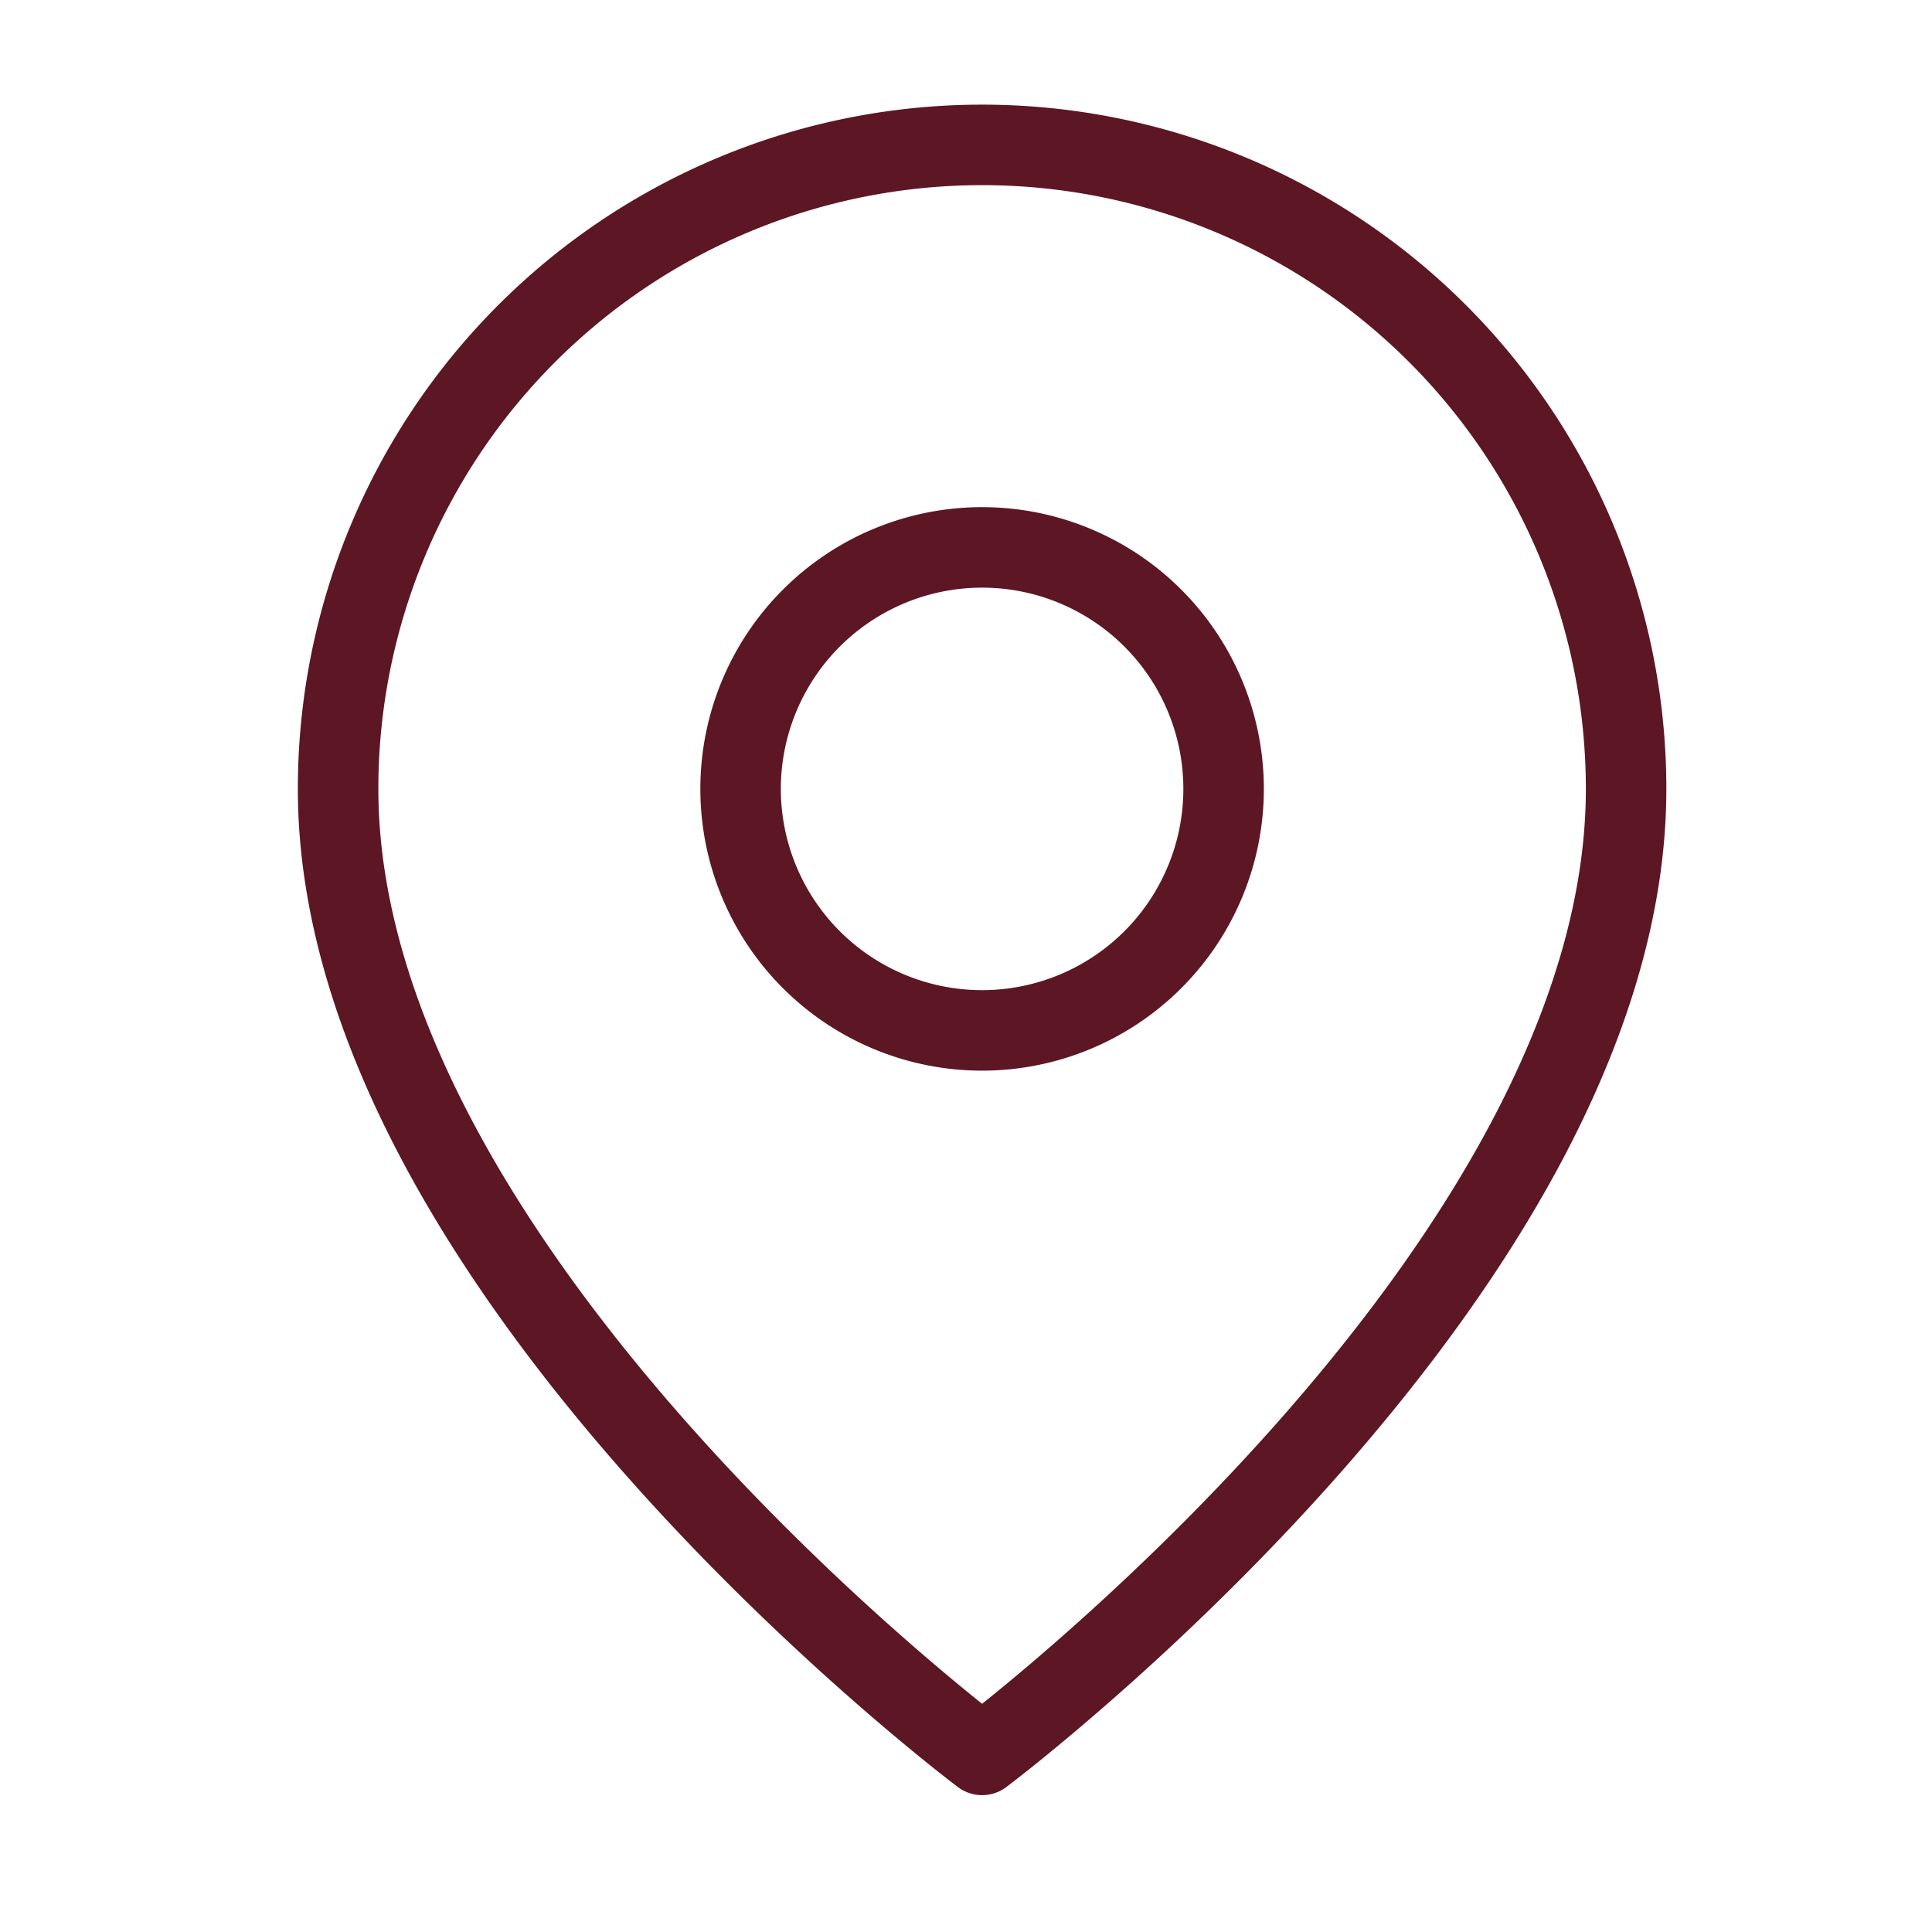 <svg width="24" height="24" fill="none" xmlns="http://www.w3.org/2000/svg"><path d="M20.2 9.8c0 6-8 12-8 12s-8-6-8-12a8 8 0 1116 0z" stroke="#5D1624" stroke-linecap="round" stroke-linejoin="round"/><path d="M12.2 12.8a3 3 0 100-6 3 3 0 000 6z" stroke="#5D1624" stroke-linecap="round" stroke-linejoin="round"/></svg>
